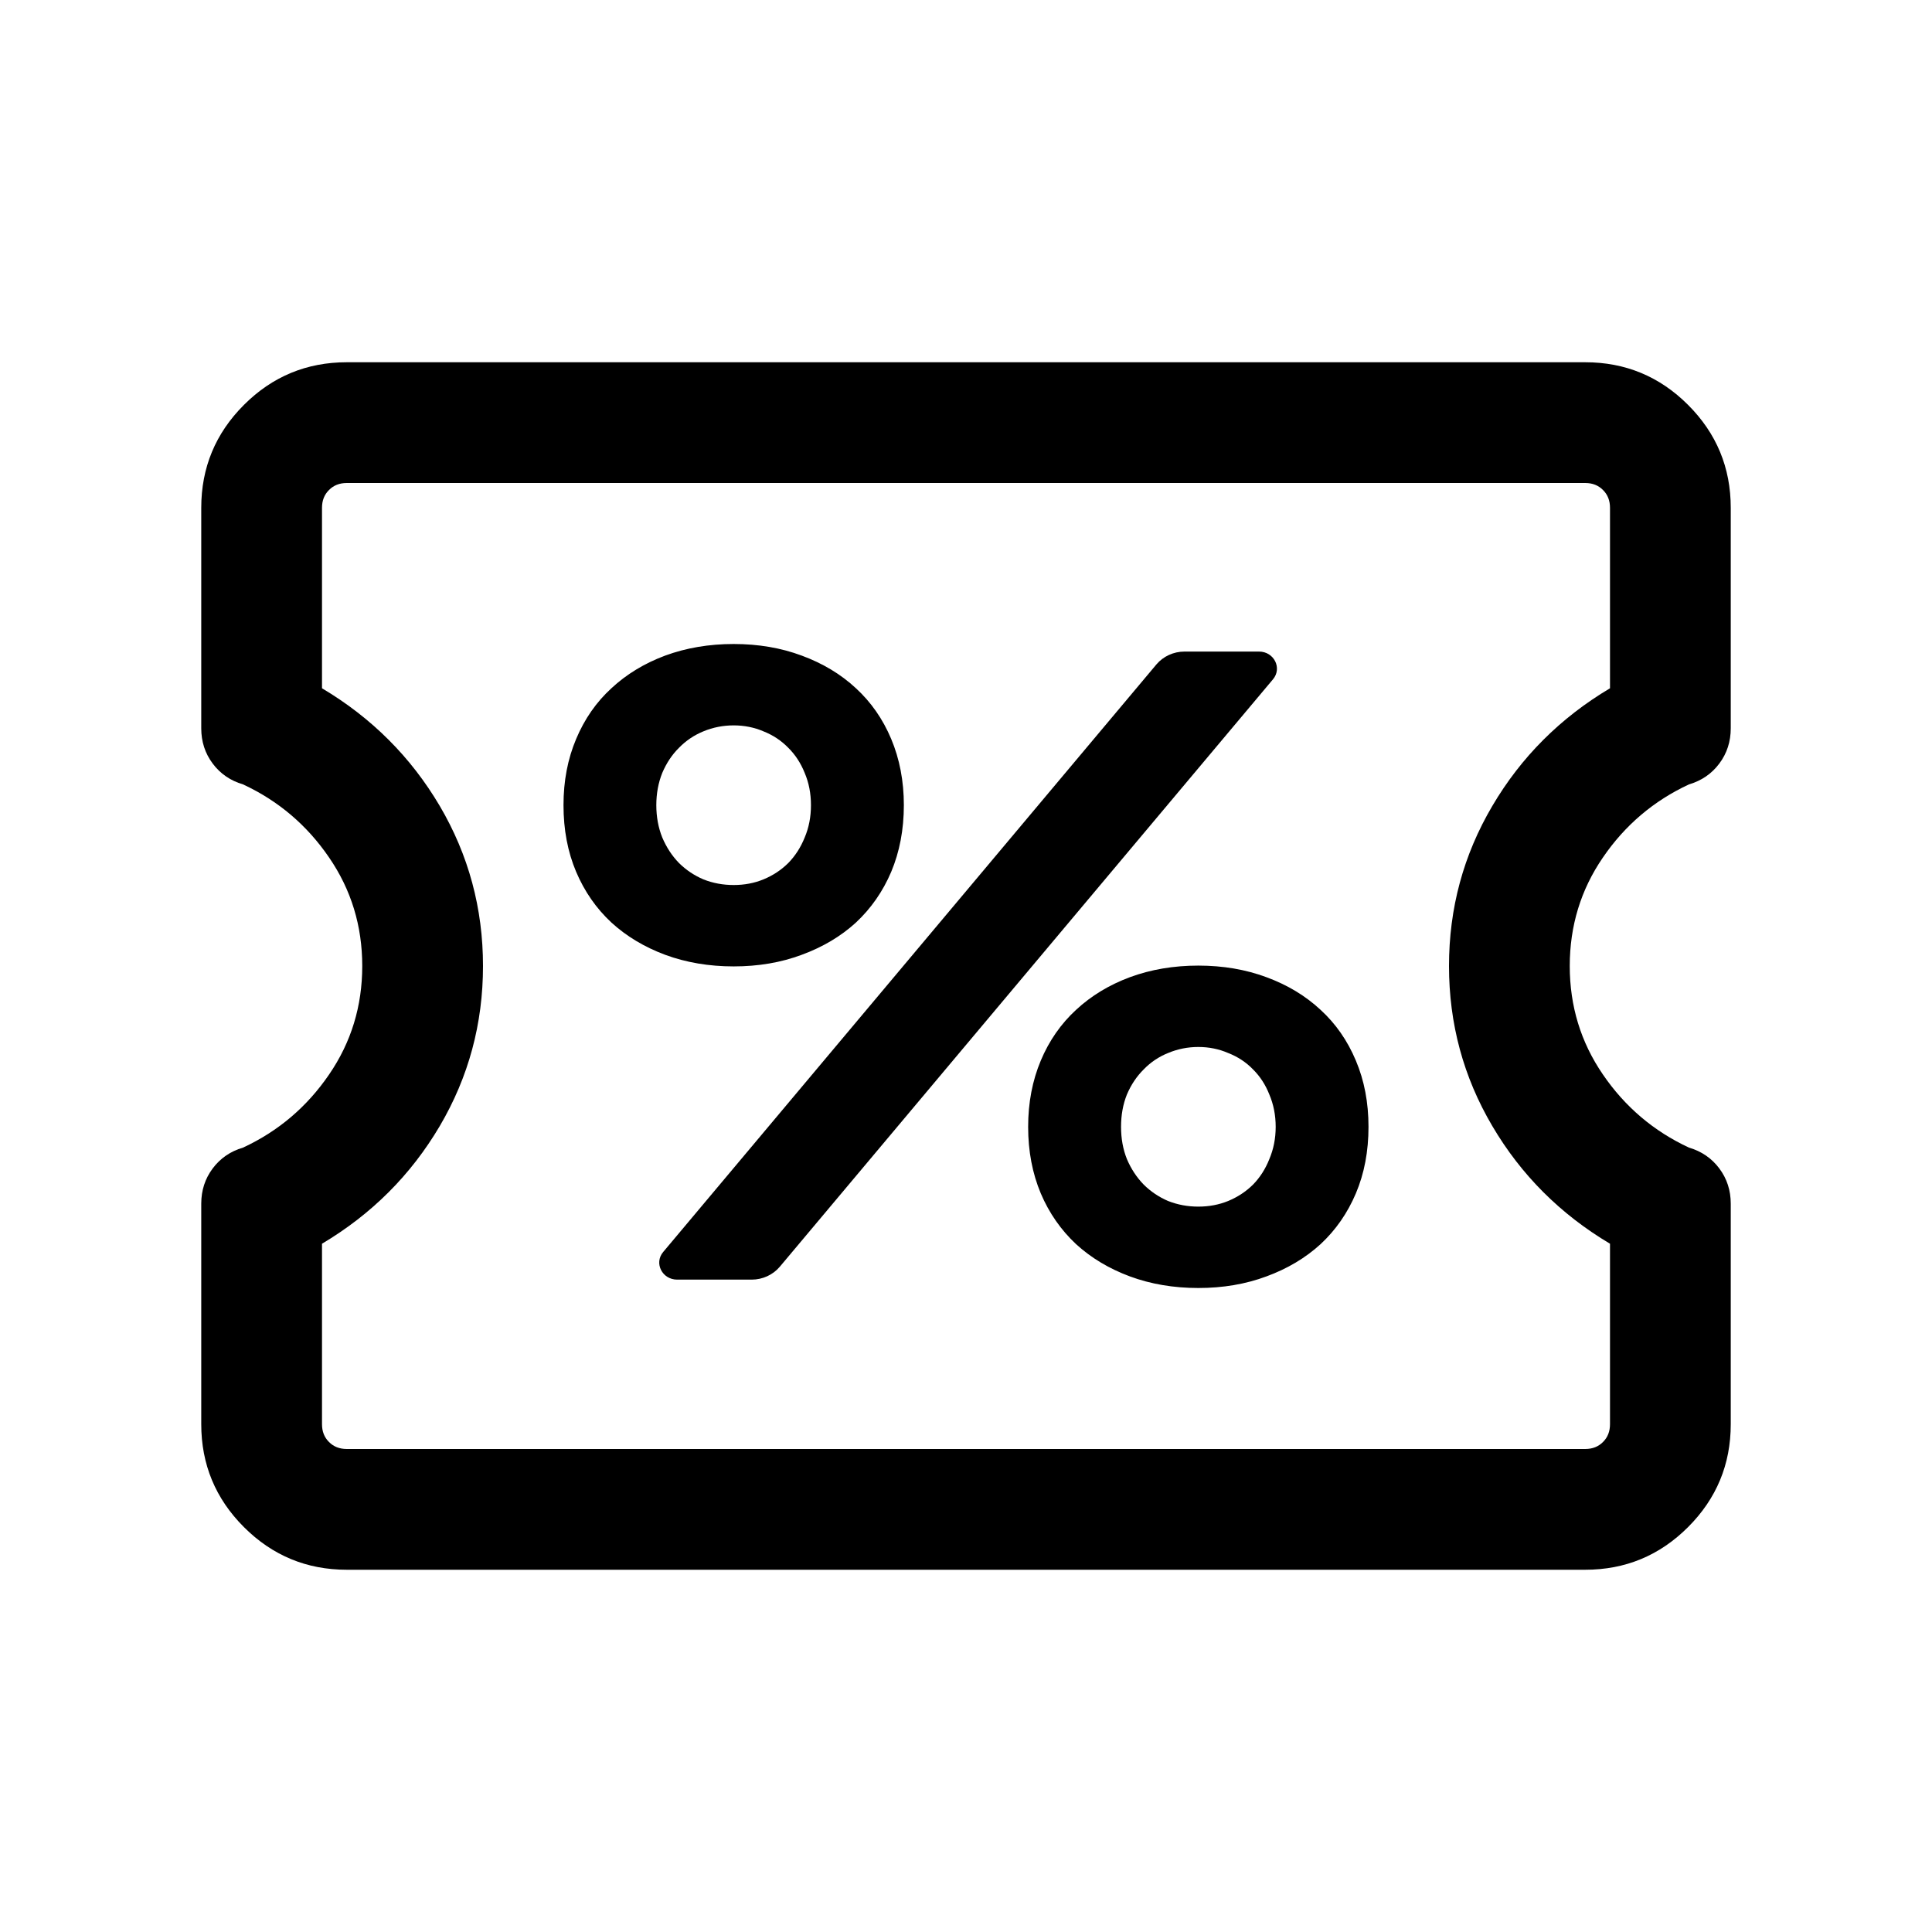 <svg xmlns="http://www.w3.org/2000/svg" fill="none" viewBox="0 0 24 24" height="24" width="24">
<path fill="black" d="M3.03 18.97C3.383 19.323 3.809 19.5 4.308 19.5H19.692C20.191 19.5 20.617 19.323 20.97 18.97C21.323 18.617 21.5 18.191 21.5 17.692V14.952C21.5 14.788 21.453 14.642 21.358 14.515C21.264 14.389 21.138 14.302 20.981 14.256C20.542 14.052 20.186 13.749 19.912 13.348C19.637 12.947 19.5 12.498 19.5 12C19.5 11.502 19.637 11.053 19.912 10.652C20.186 10.251 20.542 9.948 20.981 9.744C21.138 9.698 21.264 9.611 21.358 9.485C21.453 9.358 21.5 9.212 21.5 9.048V6.308C21.5 5.809 21.323 5.383 20.97 5.03C20.617 4.677 20.191 4.5 19.692 4.5H4.308C3.809 4.5 3.383 4.677 3.03 5.03C2.677 5.383 2.5 5.809 2.5 6.308V9.048C2.5 9.212 2.547 9.358 2.642 9.485C2.736 9.611 2.862 9.698 3.019 9.744C3.458 9.948 3.814 10.251 4.088 10.652C4.363 11.053 4.5 11.502 4.5 12C4.5 12.498 4.363 12.947 4.088 13.348C3.814 13.749 3.458 14.052 3.019 14.256C2.862 14.302 2.736 14.389 2.642 14.515C2.547 14.642 2.5 14.788 2.5 14.952V17.692C2.5 18.191 2.677 18.617 3.03 18.97ZM19.692 18H4.308C4.218 18 4.144 17.971 4.087 17.913C4.029 17.856 4 17.782 4 17.692V15.45C4.617 15.083 5.104 14.596 5.463 13.988C5.821 13.379 6 12.717 6 12C6 11.283 5.821 10.621 5.463 10.012C5.104 9.404 4.617 8.917 4 8.55V6.308C4 6.218 4.029 6.144 4.087 6.087C4.144 6.029 4.218 6 4.308 6H19.692C19.782 6 19.856 6.029 19.913 6.087C19.971 6.144 20 6.218 20 6.308V8.55C19.383 8.917 18.896 9.404 18.538 10.012C18.179 10.621 18 11.283 18 12C18 12.717 18.179 13.379 18.538 13.988C18.896 14.596 19.383 15.083 20 15.45V17.692C20 17.782 19.971 17.856 19.913 17.913C19.856 17.971 19.782 18 19.692 18Z" clip-rule="evenodd" fill-rule="evenodd"/>
<path fill="black" d="M9.114 12.005C8.808 12.005 8.524 11.957 8.263 11.861C8.006 11.765 7.783 11.632 7.595 11.46C7.407 11.285 7.261 11.075 7.157 10.83C7.052 10.582 7 10.306 7 10.002C7 9.702 7.052 9.428 7.157 9.18C7.261 8.932 7.407 8.722 7.595 8.55C7.783 8.375 8.006 8.24 8.263 8.144C8.524 8.048 8.808 8 9.114 8C9.42 8 9.702 8.048 9.959 8.144C10.22 8.24 10.445 8.375 10.633 8.55C10.82 8.722 10.967 8.932 11.071 9.18C11.175 9.428 11.228 9.702 11.228 10.002C11.228 10.306 11.175 10.582 11.071 10.83C10.967 11.075 10.82 11.285 10.633 11.46C10.445 11.632 10.22 11.765 9.959 11.861C9.702 11.957 9.42 12.005 9.114 12.005ZM14.366 8.253C14.451 8.153 14.579 8.094 14.714 8.094H15.64C15.826 8.094 15.93 8.299 15.814 8.438L9.686 15.737C9.601 15.837 9.473 15.896 9.338 15.896H8.412C8.226 15.896 8.122 15.691 8.238 15.553L14.366 8.253ZM9.114 10.994C9.246 10.994 9.37 10.971 9.484 10.924C9.603 10.875 9.705 10.807 9.792 10.721C9.879 10.632 9.947 10.526 9.996 10.404C10.048 10.282 10.074 10.148 10.074 10.002C10.074 9.857 10.048 9.723 9.996 9.601C9.947 9.479 9.879 9.375 9.792 9.289C9.705 9.2 9.603 9.132 9.484 9.085C9.37 9.036 9.246 9.011 9.114 9.011C8.982 9.011 8.856 9.036 8.738 9.085C8.623 9.132 8.522 9.2 8.435 9.289C8.348 9.375 8.279 9.479 8.227 9.601C8.178 9.723 8.153 9.857 8.153 10.002C8.153 10.148 8.178 10.282 8.227 10.404C8.279 10.526 8.348 10.632 8.435 10.721C8.522 10.807 8.623 10.875 8.738 10.924C8.856 10.971 8.982 10.994 9.114 10.994ZM12.772 13.998C12.772 13.697 12.825 13.423 12.929 13.175C13.033 12.927 13.18 12.717 13.367 12.545C13.555 12.37 13.778 12.235 14.036 12.139C14.296 12.043 14.58 11.995 14.886 11.995C15.192 11.995 15.474 12.043 15.732 12.139C15.993 12.235 16.217 12.37 16.405 12.545C16.593 12.717 16.739 12.927 16.843 13.175C16.948 13.423 17 13.697 17 13.998C17 14.302 16.948 14.577 16.843 14.825C16.739 15.07 16.593 15.28 16.405 15.455C16.217 15.627 15.993 15.76 15.732 15.856C15.474 15.952 15.192 16 14.886 16C14.58 16 14.296 15.952 14.036 15.856C13.778 15.76 13.555 15.627 13.367 15.455C13.18 15.28 13.033 15.07 12.929 14.825C12.825 14.577 12.772 14.302 12.772 13.998ZM13.926 13.998C13.926 14.143 13.95 14.277 13.999 14.399C14.051 14.521 14.121 14.627 14.208 14.716C14.295 14.802 14.396 14.87 14.51 14.919C14.629 14.966 14.754 14.989 14.886 14.989C15.018 14.989 15.142 14.966 15.257 14.919C15.375 14.87 15.478 14.802 15.565 14.716C15.652 14.627 15.72 14.521 15.768 14.399C15.82 14.277 15.847 14.143 15.847 13.998C15.847 13.852 15.82 13.718 15.768 13.596C15.72 13.474 15.652 13.37 15.565 13.284C15.478 13.194 15.375 13.127 15.257 13.081C15.142 13.031 15.018 13.006 14.886 13.006C14.754 13.006 14.629 13.031 14.51 13.081C14.396 13.127 14.295 13.194 14.208 13.284C14.121 13.37 14.051 13.474 13.999 13.596C13.95 13.718 13.926 13.852 13.926 13.998Z"/>
</svg>